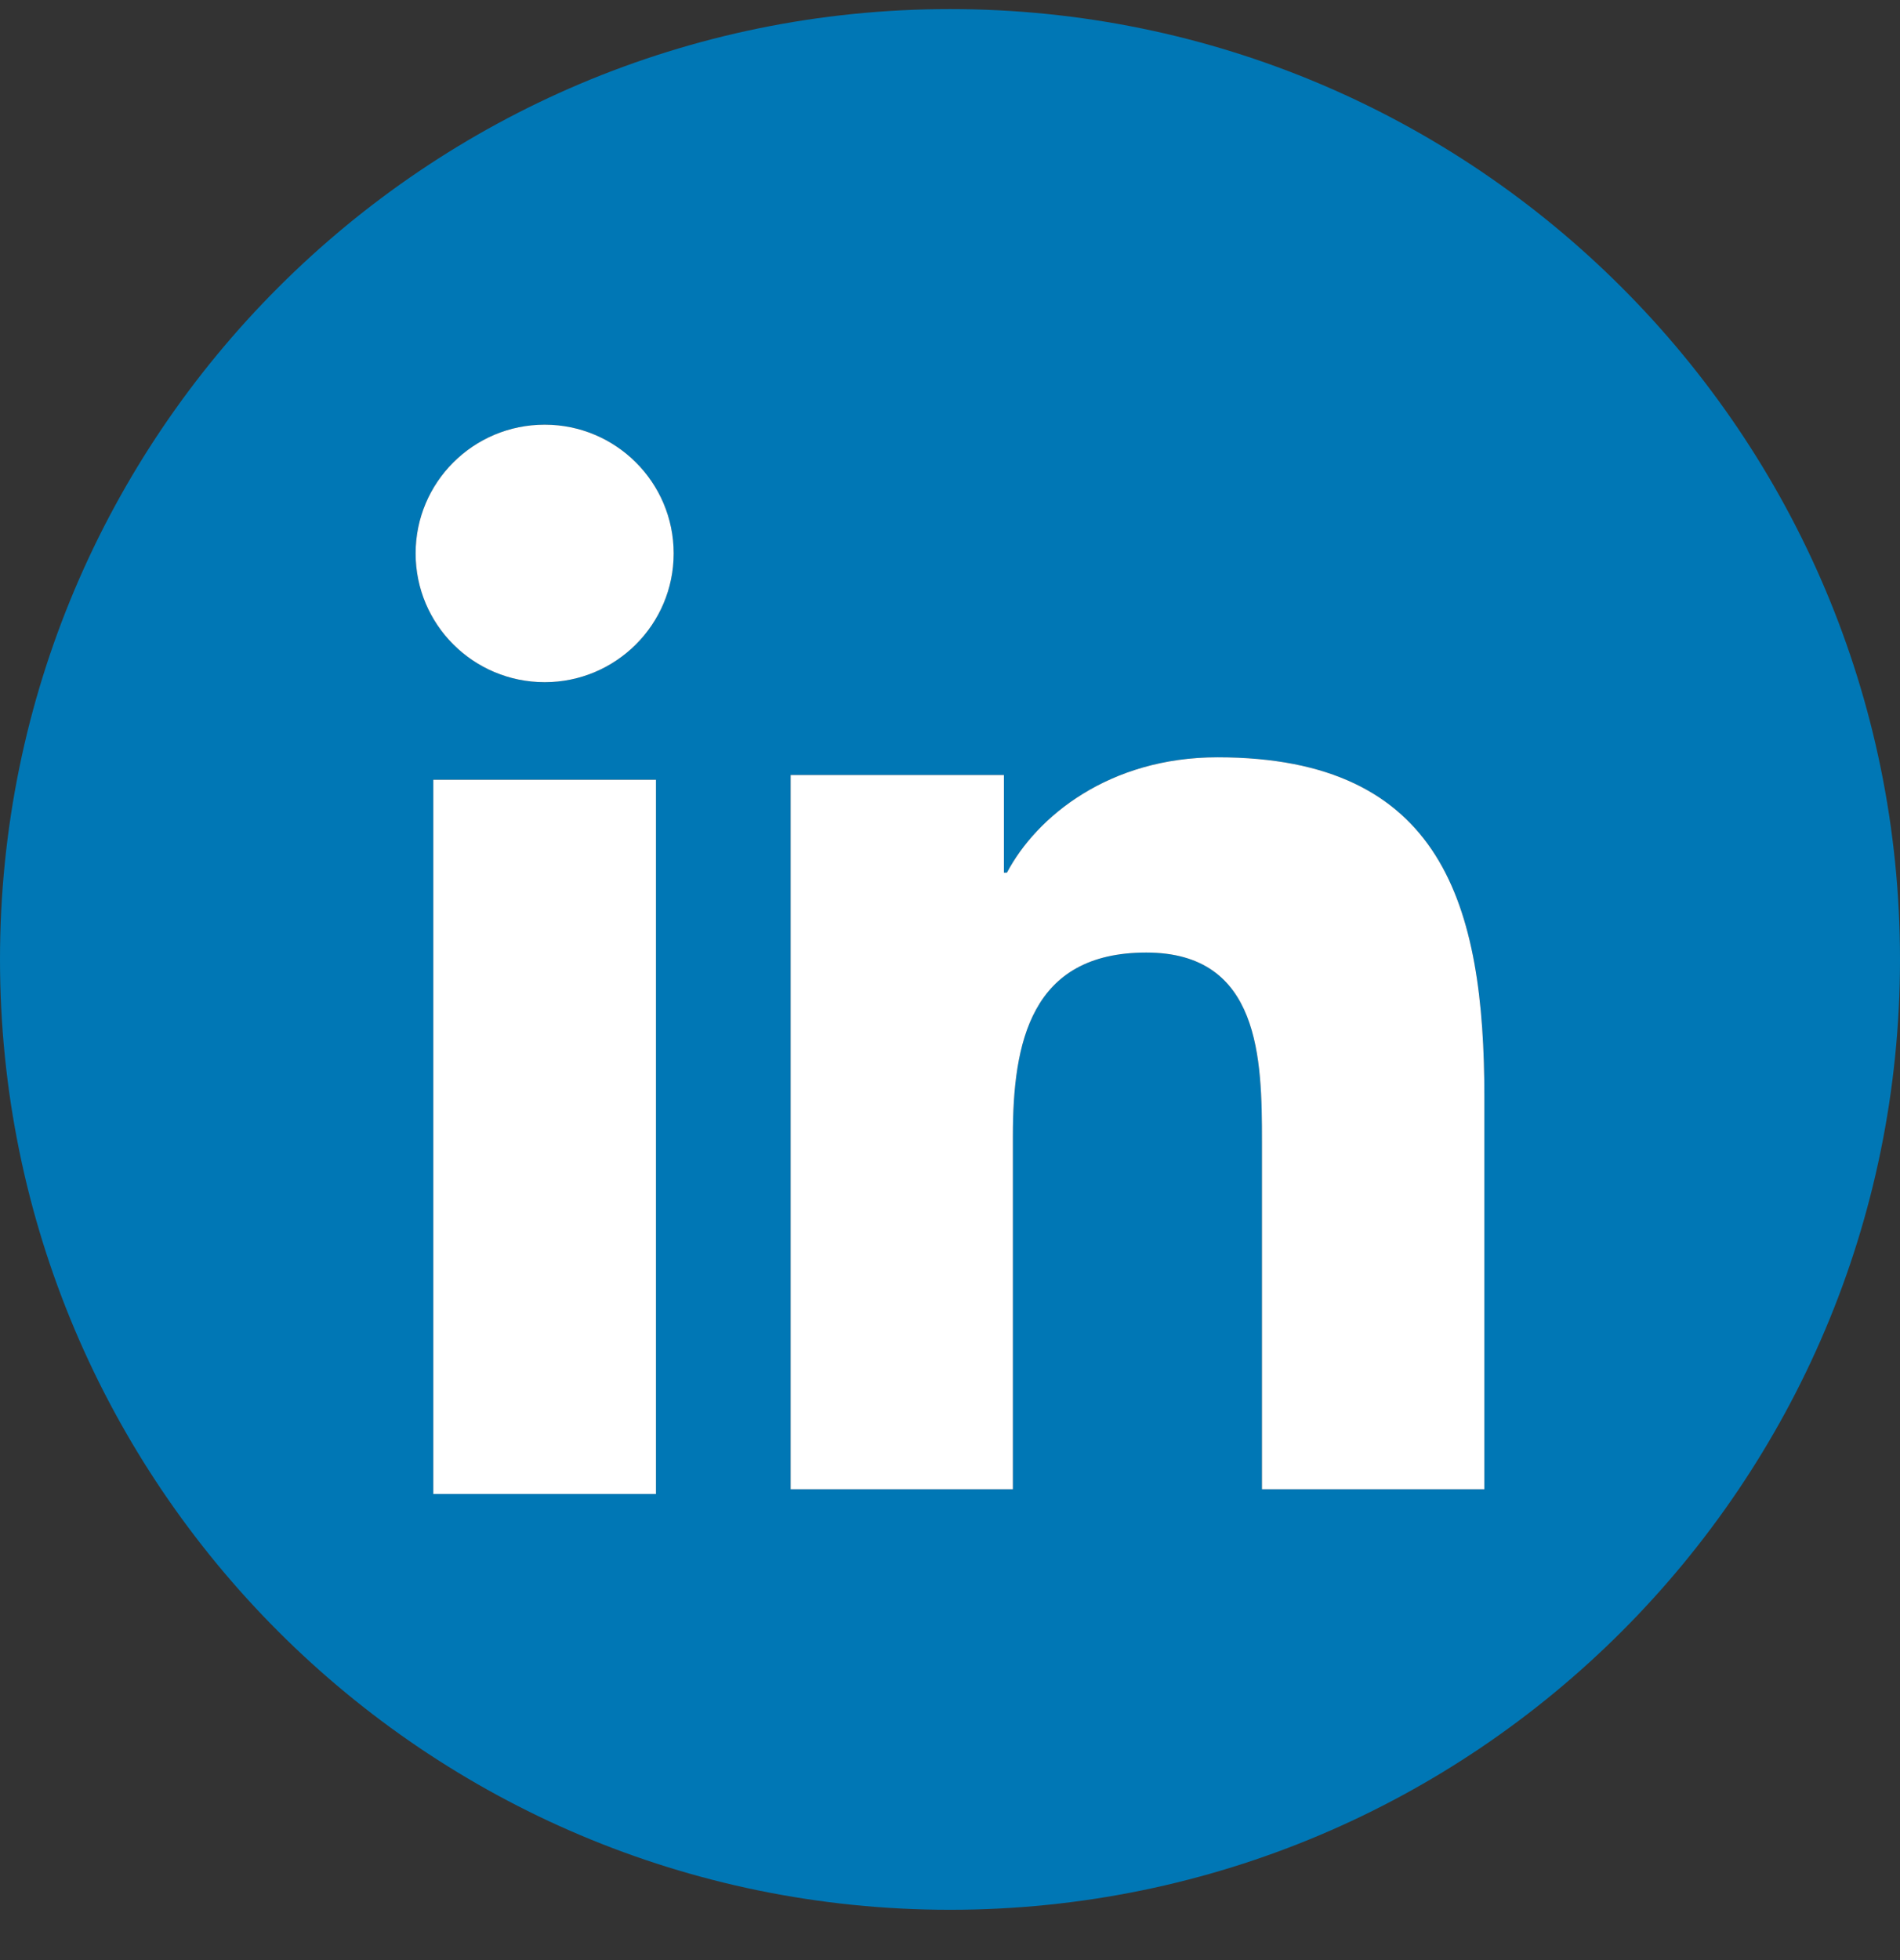 <svg width="32" height="33" viewBox="0 0 32 33" fill="none" xmlns="http://www.w3.org/2000/svg">
<rect x="0" y="0" width="32" height="33" fill="#333333" stroke="none"/>
<g clip-path="url(#clip0)">
<path fill-rule="evenodd" clip-rule="evenodd" d="M16 32.153C24.837 32.153 32 24.99 32 16.153C32 7.317 24.837 0.153 16 0.153C7.163 0.153 0 7.317 0 16.153C0 24.99 7.163 32.153 16 32.153ZM11.346 9.317C11.346 8.121 10.372 7.15 9.174 7.15C7.97 7.15 7 8.121 7 9.317C7 10.514 7.97 11.485 9.174 11.485C10.372 11.485 11.346 10.514 11.346 9.317ZM11.048 13.128H7.298V25.153H11.048V13.128ZM13.316 13.048H16.908V14.692H16.959C17.459 13.746 18.682 12.75 20.506 12.75C24.299 12.75 25 15.239 25 18.478V25.073H21.254V19.225C21.254 17.831 21.229 16.037 19.306 16.037C17.357 16.037 17.059 17.556 17.059 19.126V25.073H13.316V13.048Z" fill="#0077B5"/>
<path d="M11.346 9.317C11.346 8.121 10.372 7.15 9.174 7.15C7.97 7.15 7 8.121 7 9.317C7 10.514 7.97 11.485 9.174 11.485C10.372 11.485 11.346 10.514 11.346 9.317Z" fill="white"/>
<path d="M11.048 13.128H7.298V25.153H11.048V13.128Z" fill="white"/>
<path d="M16.908 13.048H13.316V25.073H17.059V19.126C17.059 17.556 17.357 16.037 19.306 16.037C21.229 16.037 21.254 17.831 21.254 19.225V25.073H25V18.478C25 15.239 24.299 12.75 20.506 12.75C18.682 12.75 17.459 13.746 16.959 14.692H16.908V13.048Z" fill="white"/>
</g>
<defs>
<clipPath id="clip0">
<rect width="32" height="32" fill="white" transform="translate(0 0.153)"/>
</clipPath>
</defs>
</svg>
